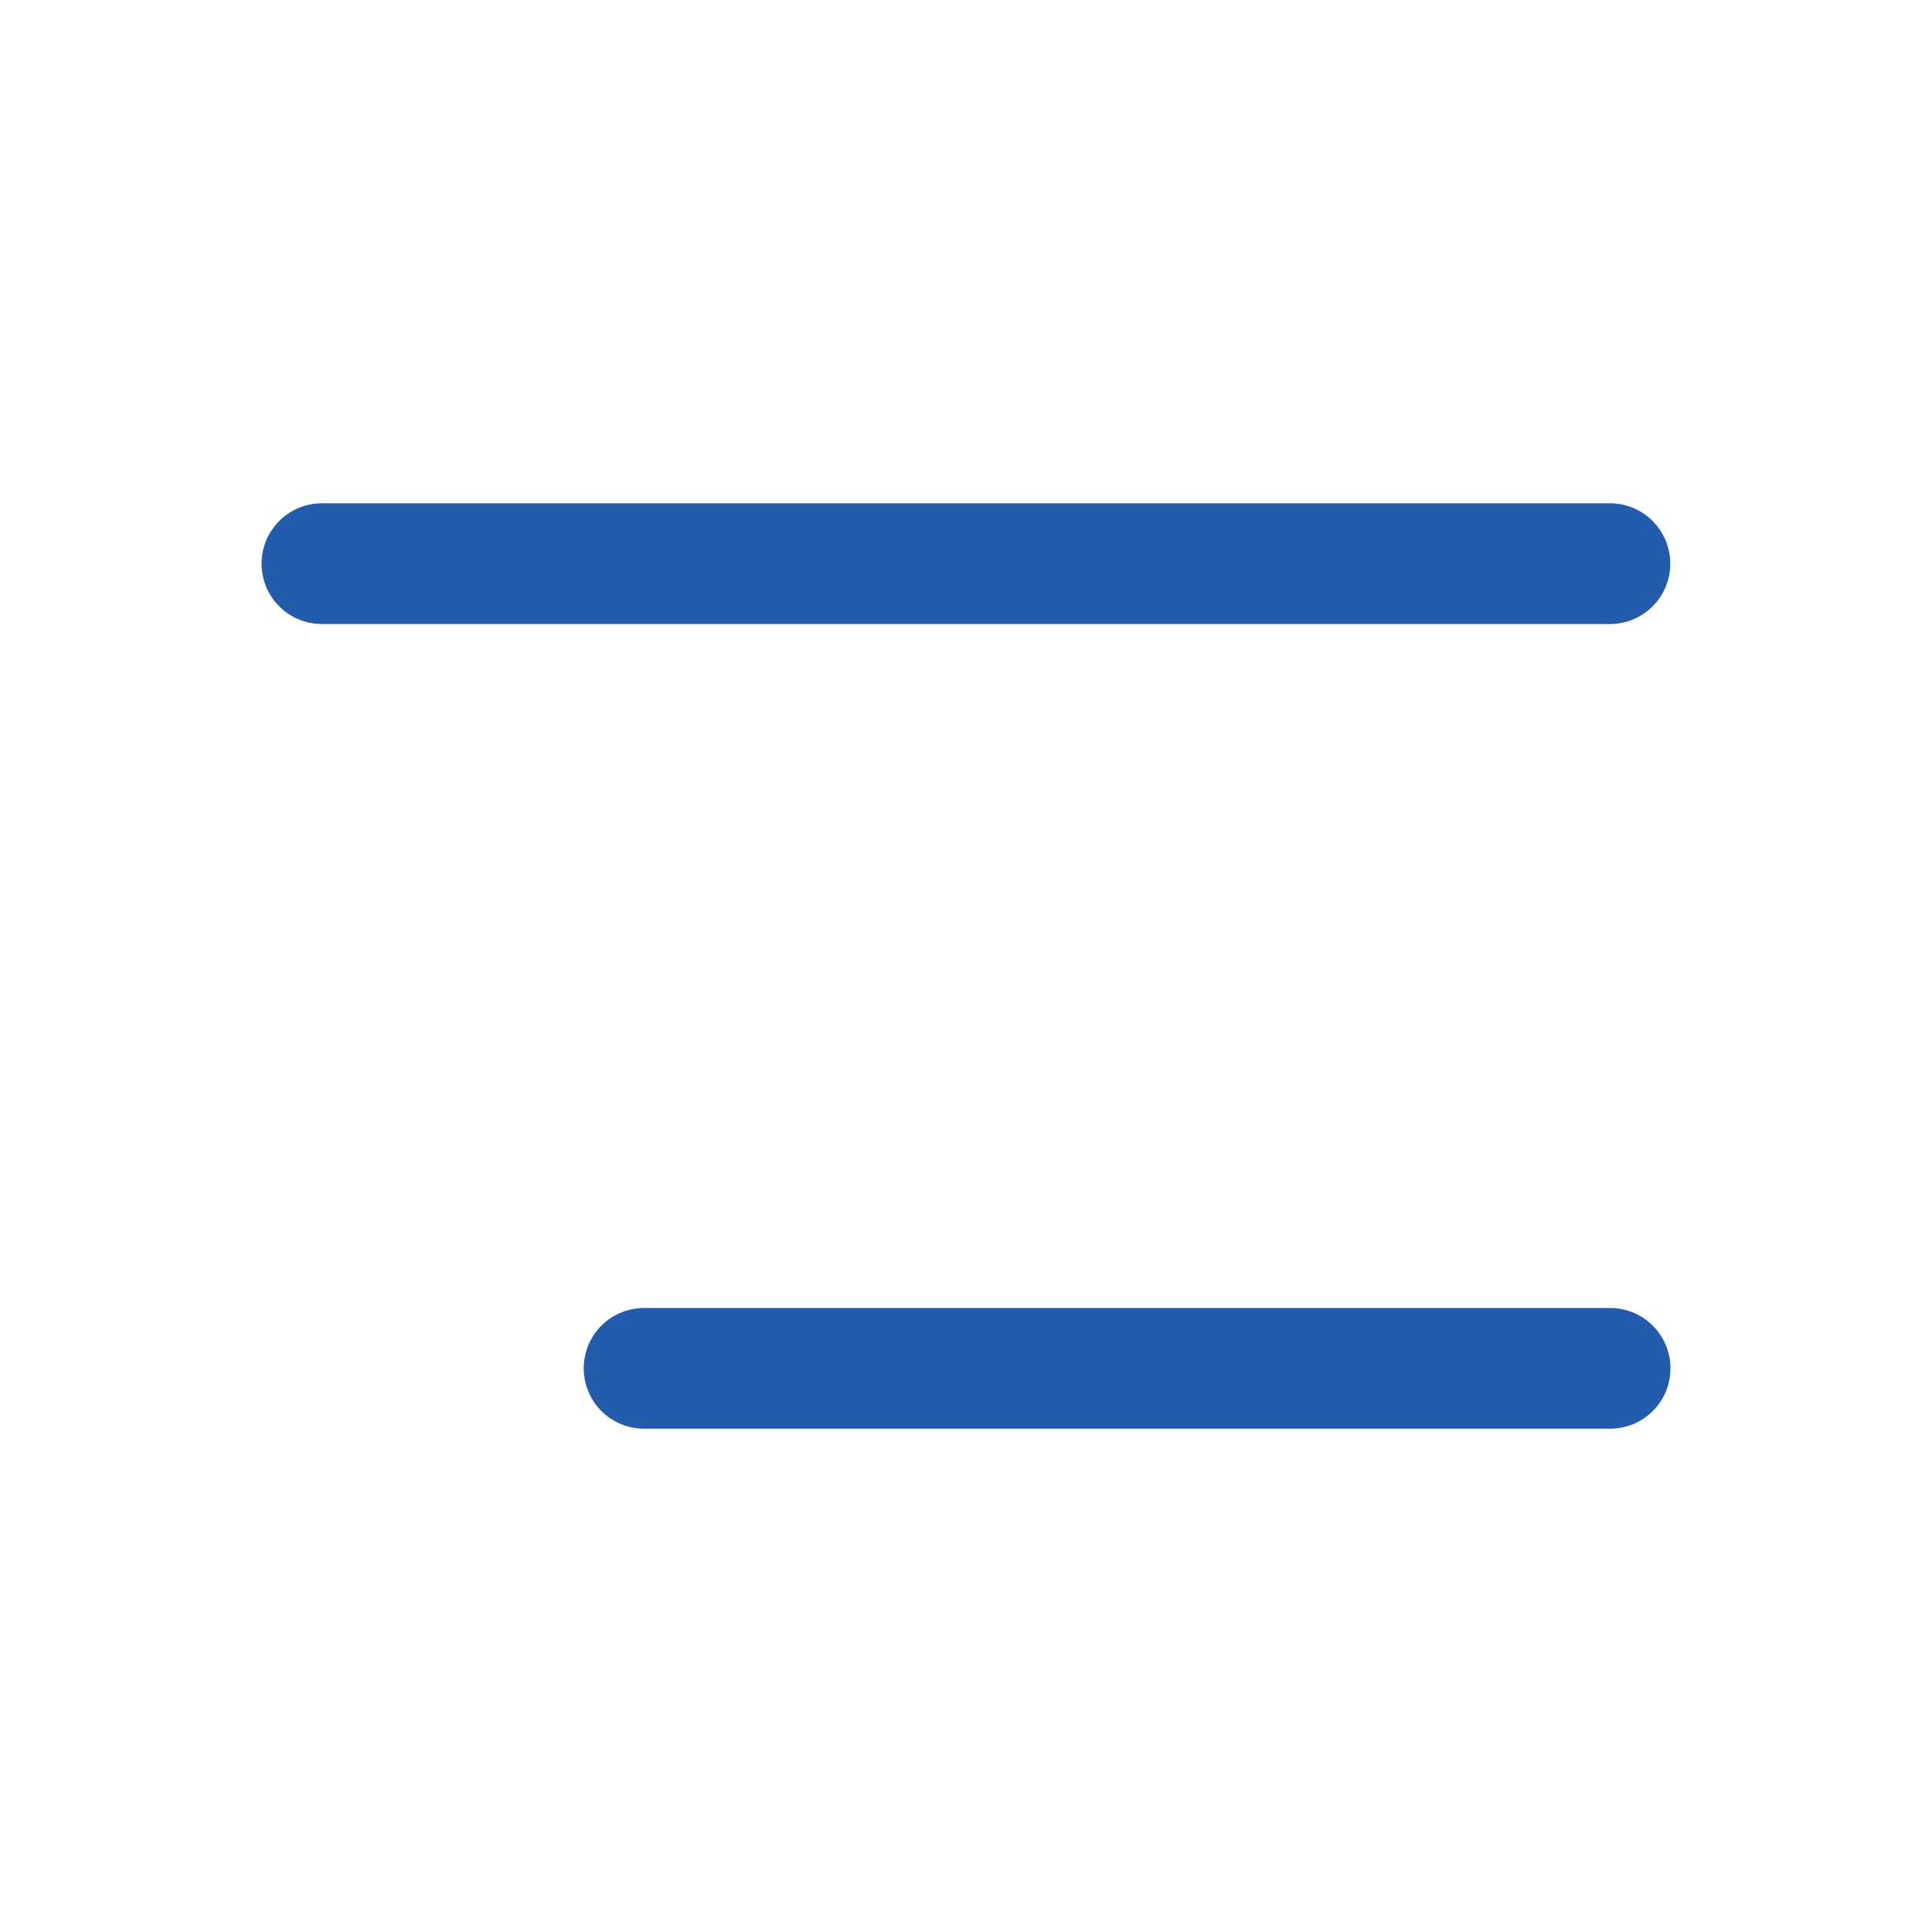 <svg width="32" height="32" viewBox="0 0 32 32" fill="none" xmlns="http://www.w3.org/2000/svg">
<path d="M5.332 9.336H26.665" stroke="#235BAD" stroke-width="2" stroke-linecap="round"/>
<path d="M10.668 22.664H26.668" stroke="#235BAD" stroke-width="2" stroke-linecap="round"/>
</svg>
